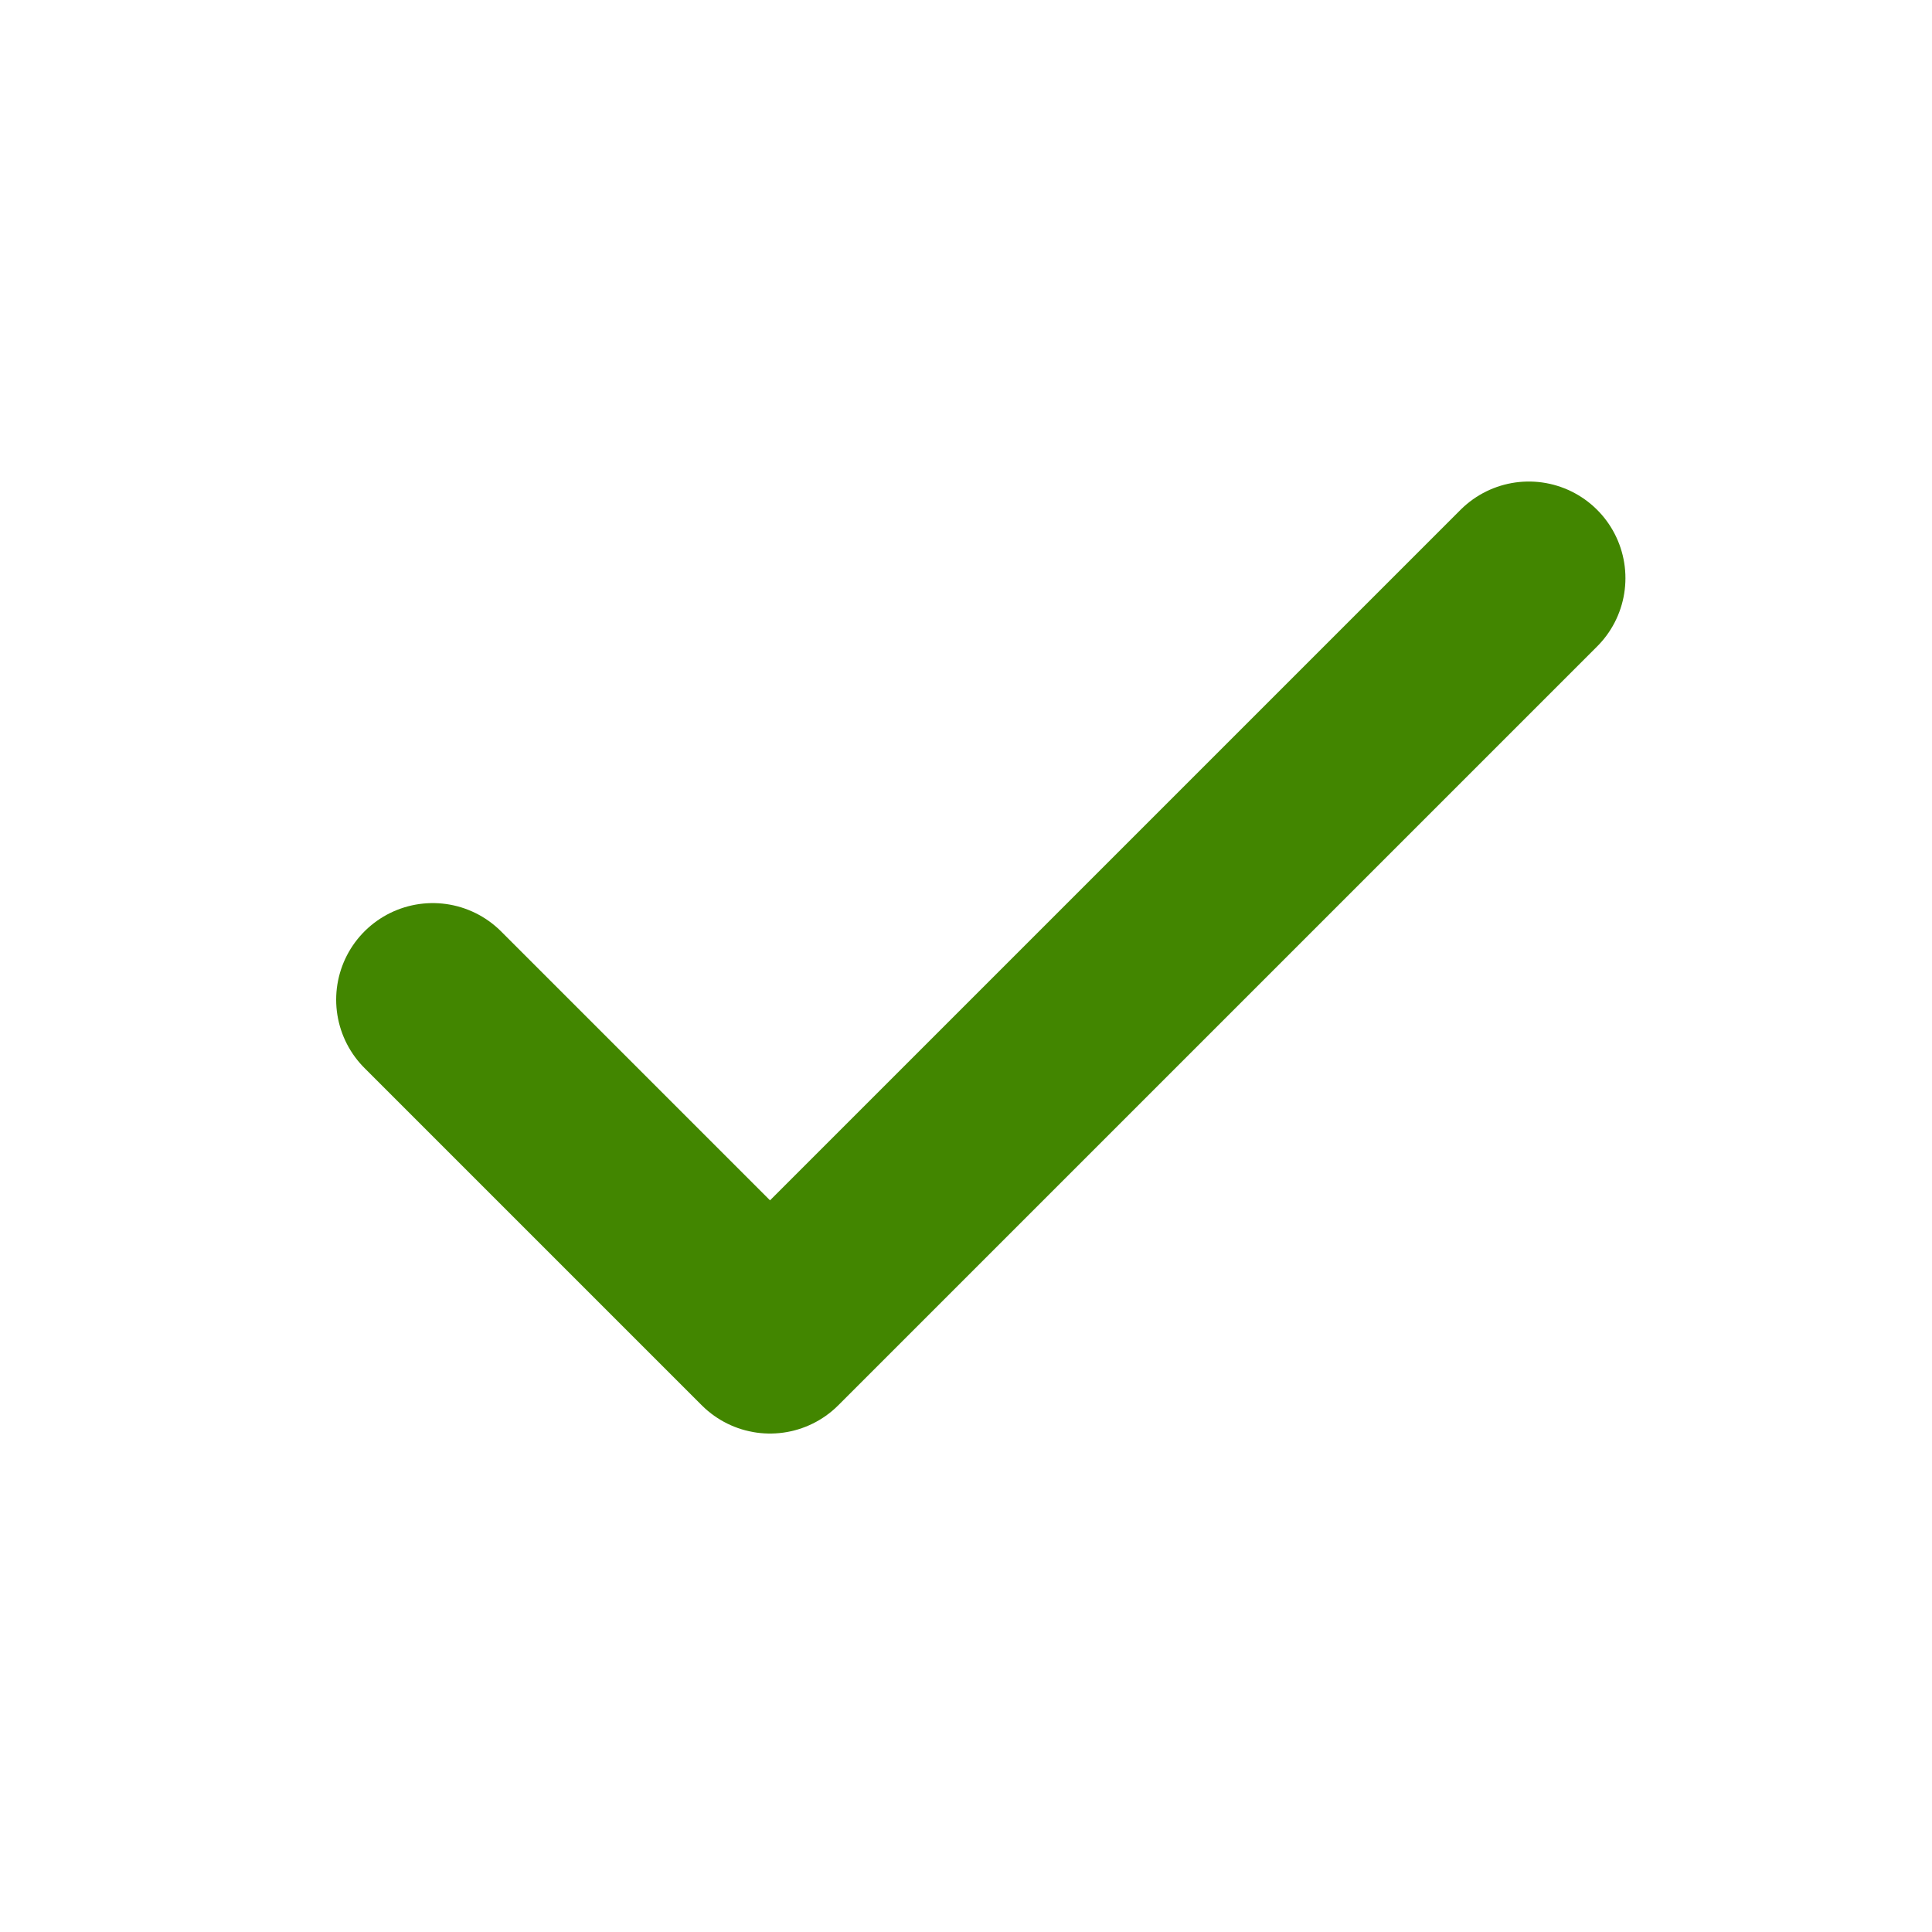 <svg width="25" height="25" viewBox="0 0 25 25" fill="none" xmlns="http://www.w3.org/2000/svg">
<path d="M19.783 7.481L9.964 17.3L5.6 12.936" stroke="#428600" stroke-width="2.5" stroke-linecap="round" stroke-linejoin="round"/>
</svg>
